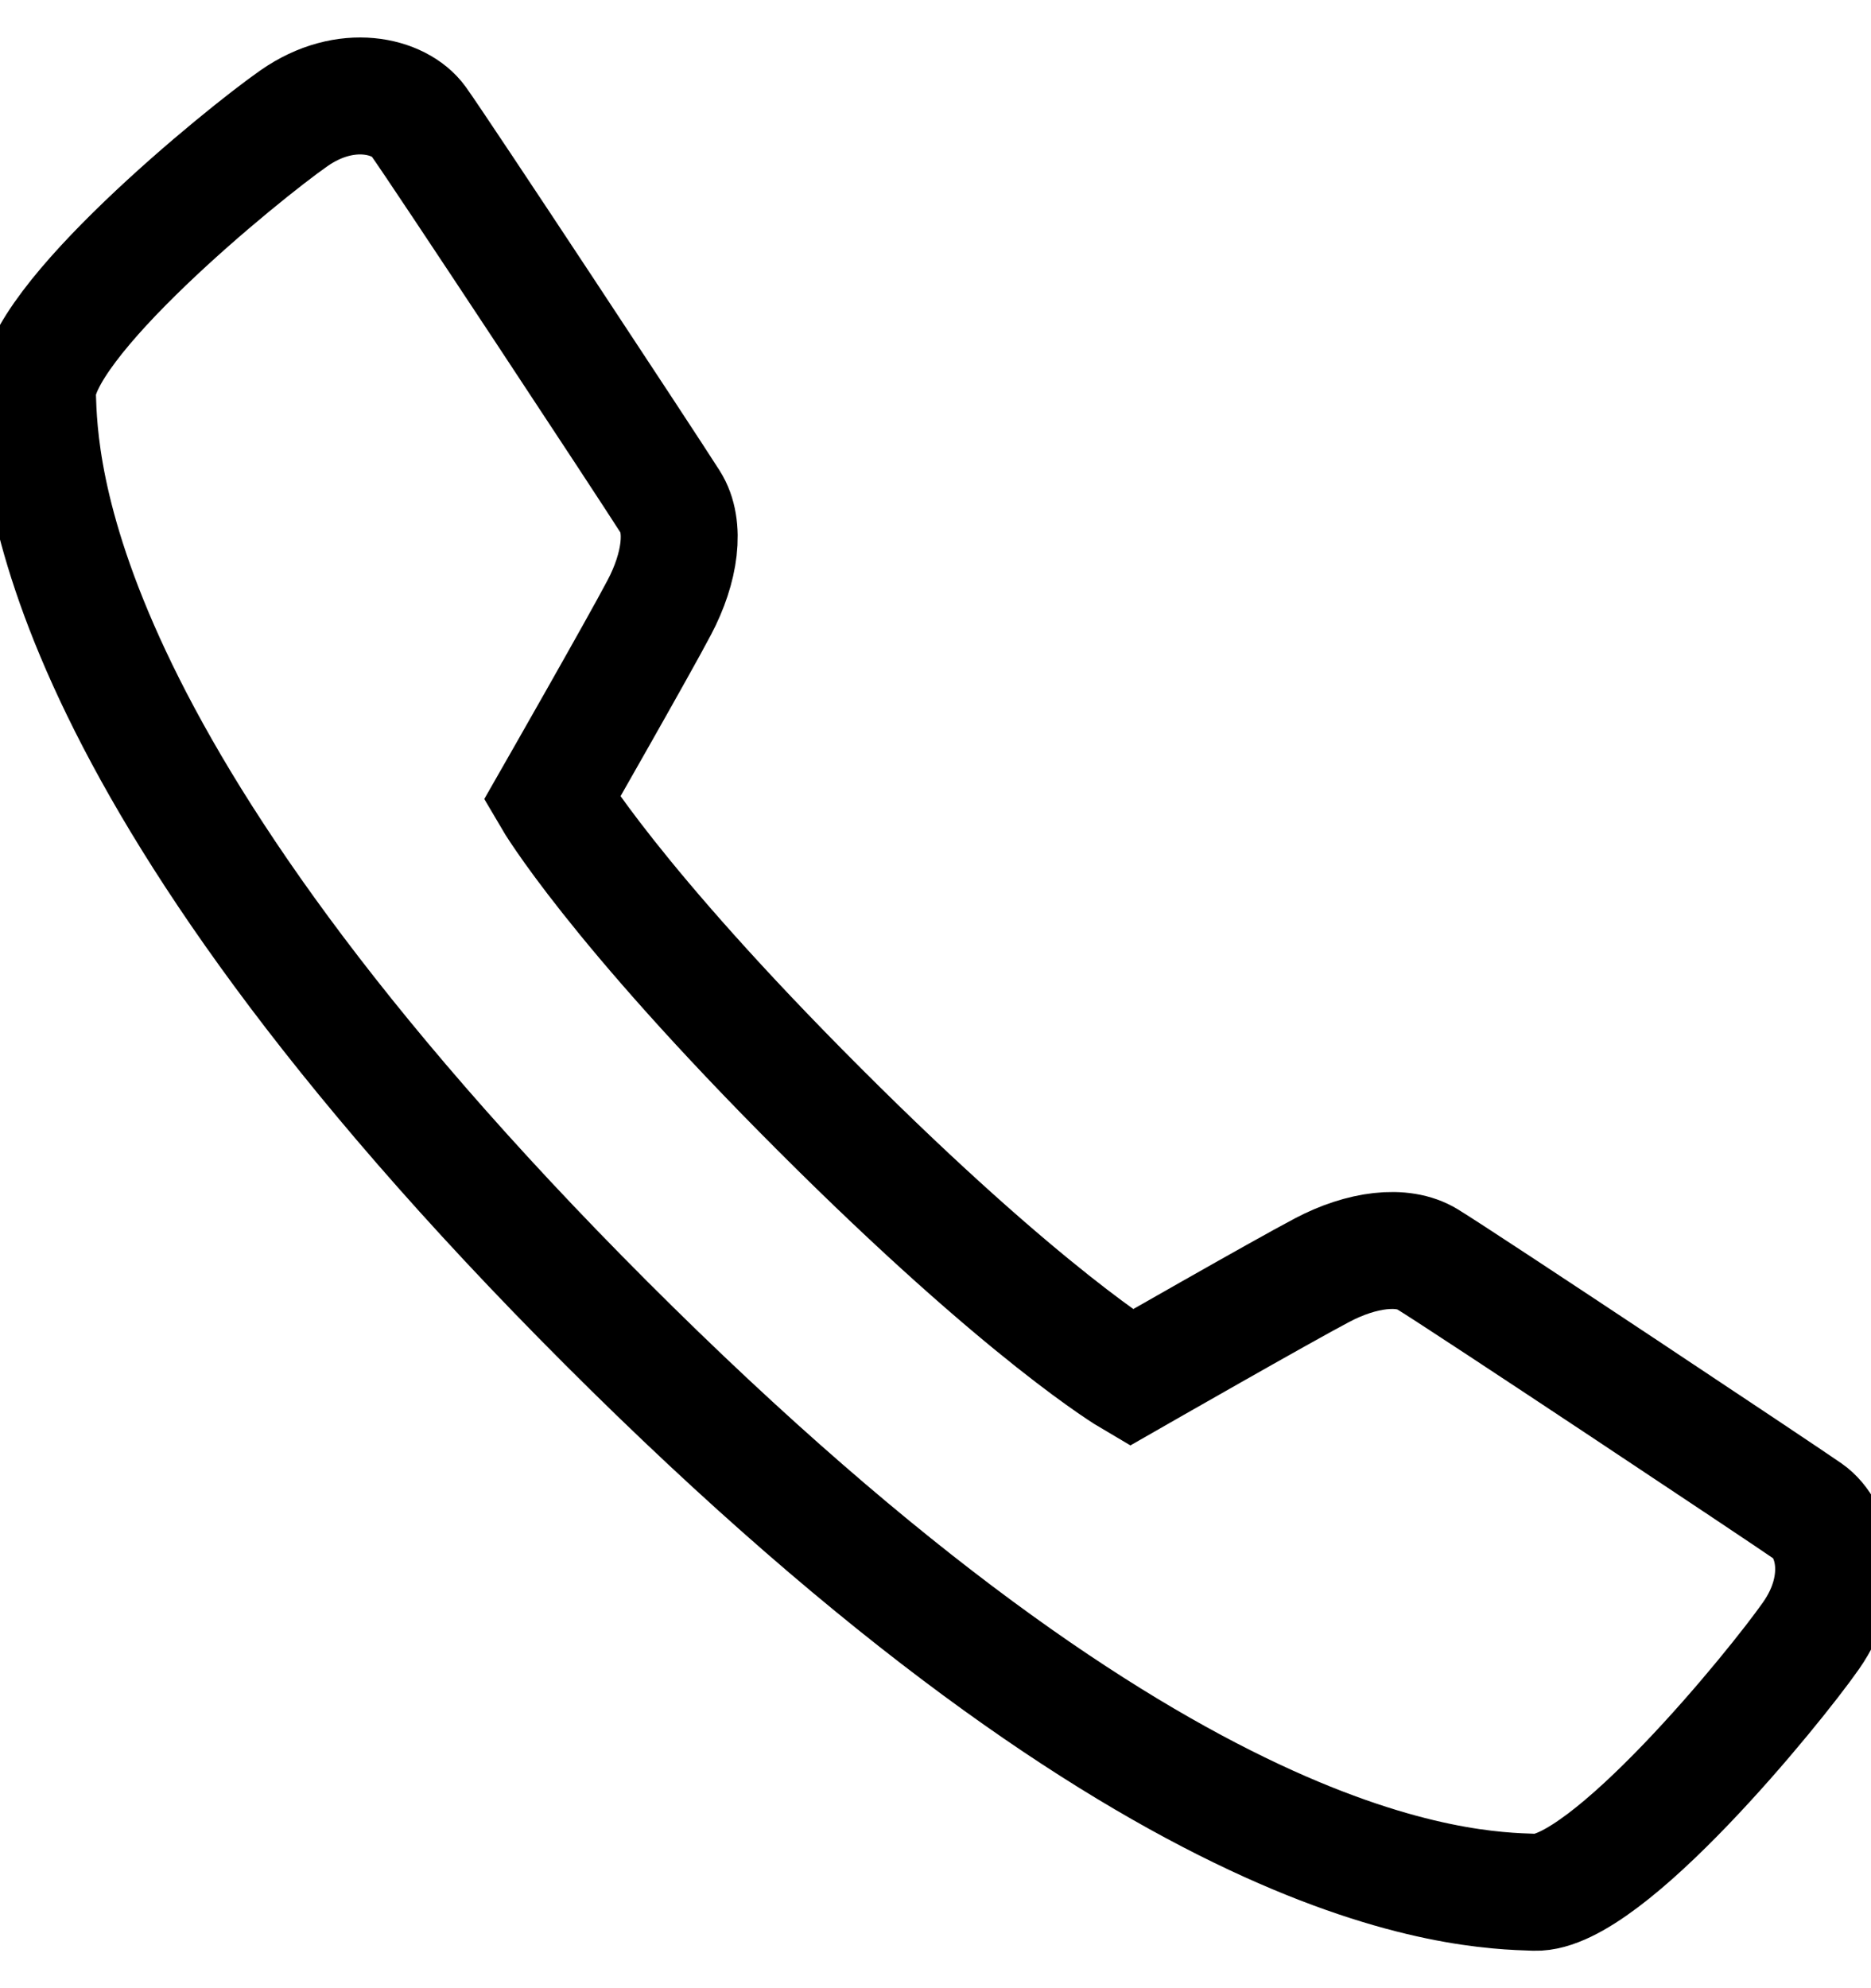 <svg width="16" height="17" viewBox="0 0 16 17" fill="none" xmlns="http://www.w3.org/2000/svg">
<path d="M9.67 11.781C9.67 11.781 10.966 11.039 11.305 10.861C11.643 10.682 11.993 10.637 12.206 10.767C12.528 10.964 15.234 12.764 15.462 12.923C15.69 13.083 15.8 13.539 15.487 13.986C15.175 14.432 13.735 16.199 13.125 16.18C12.514 16.16 9.975 16.104 5.185 11.314C0.397 6.524 0.34 3.984 0.32 3.373C0.301 2.763 2.067 1.323 2.514 1.011C2.961 0.699 3.418 0.816 3.577 1.035C3.757 1.285 5.536 3.983 5.732 4.292C5.866 4.503 5.817 4.855 5.638 5.194C5.46 5.533 4.719 6.829 4.719 6.829C4.719 6.829 5.241 7.721 7.01 9.489C8.778 11.257 9.67 11.781 9.67 11.781Z" stroke="black" stroke-miterlimit="10"/>
</svg>

